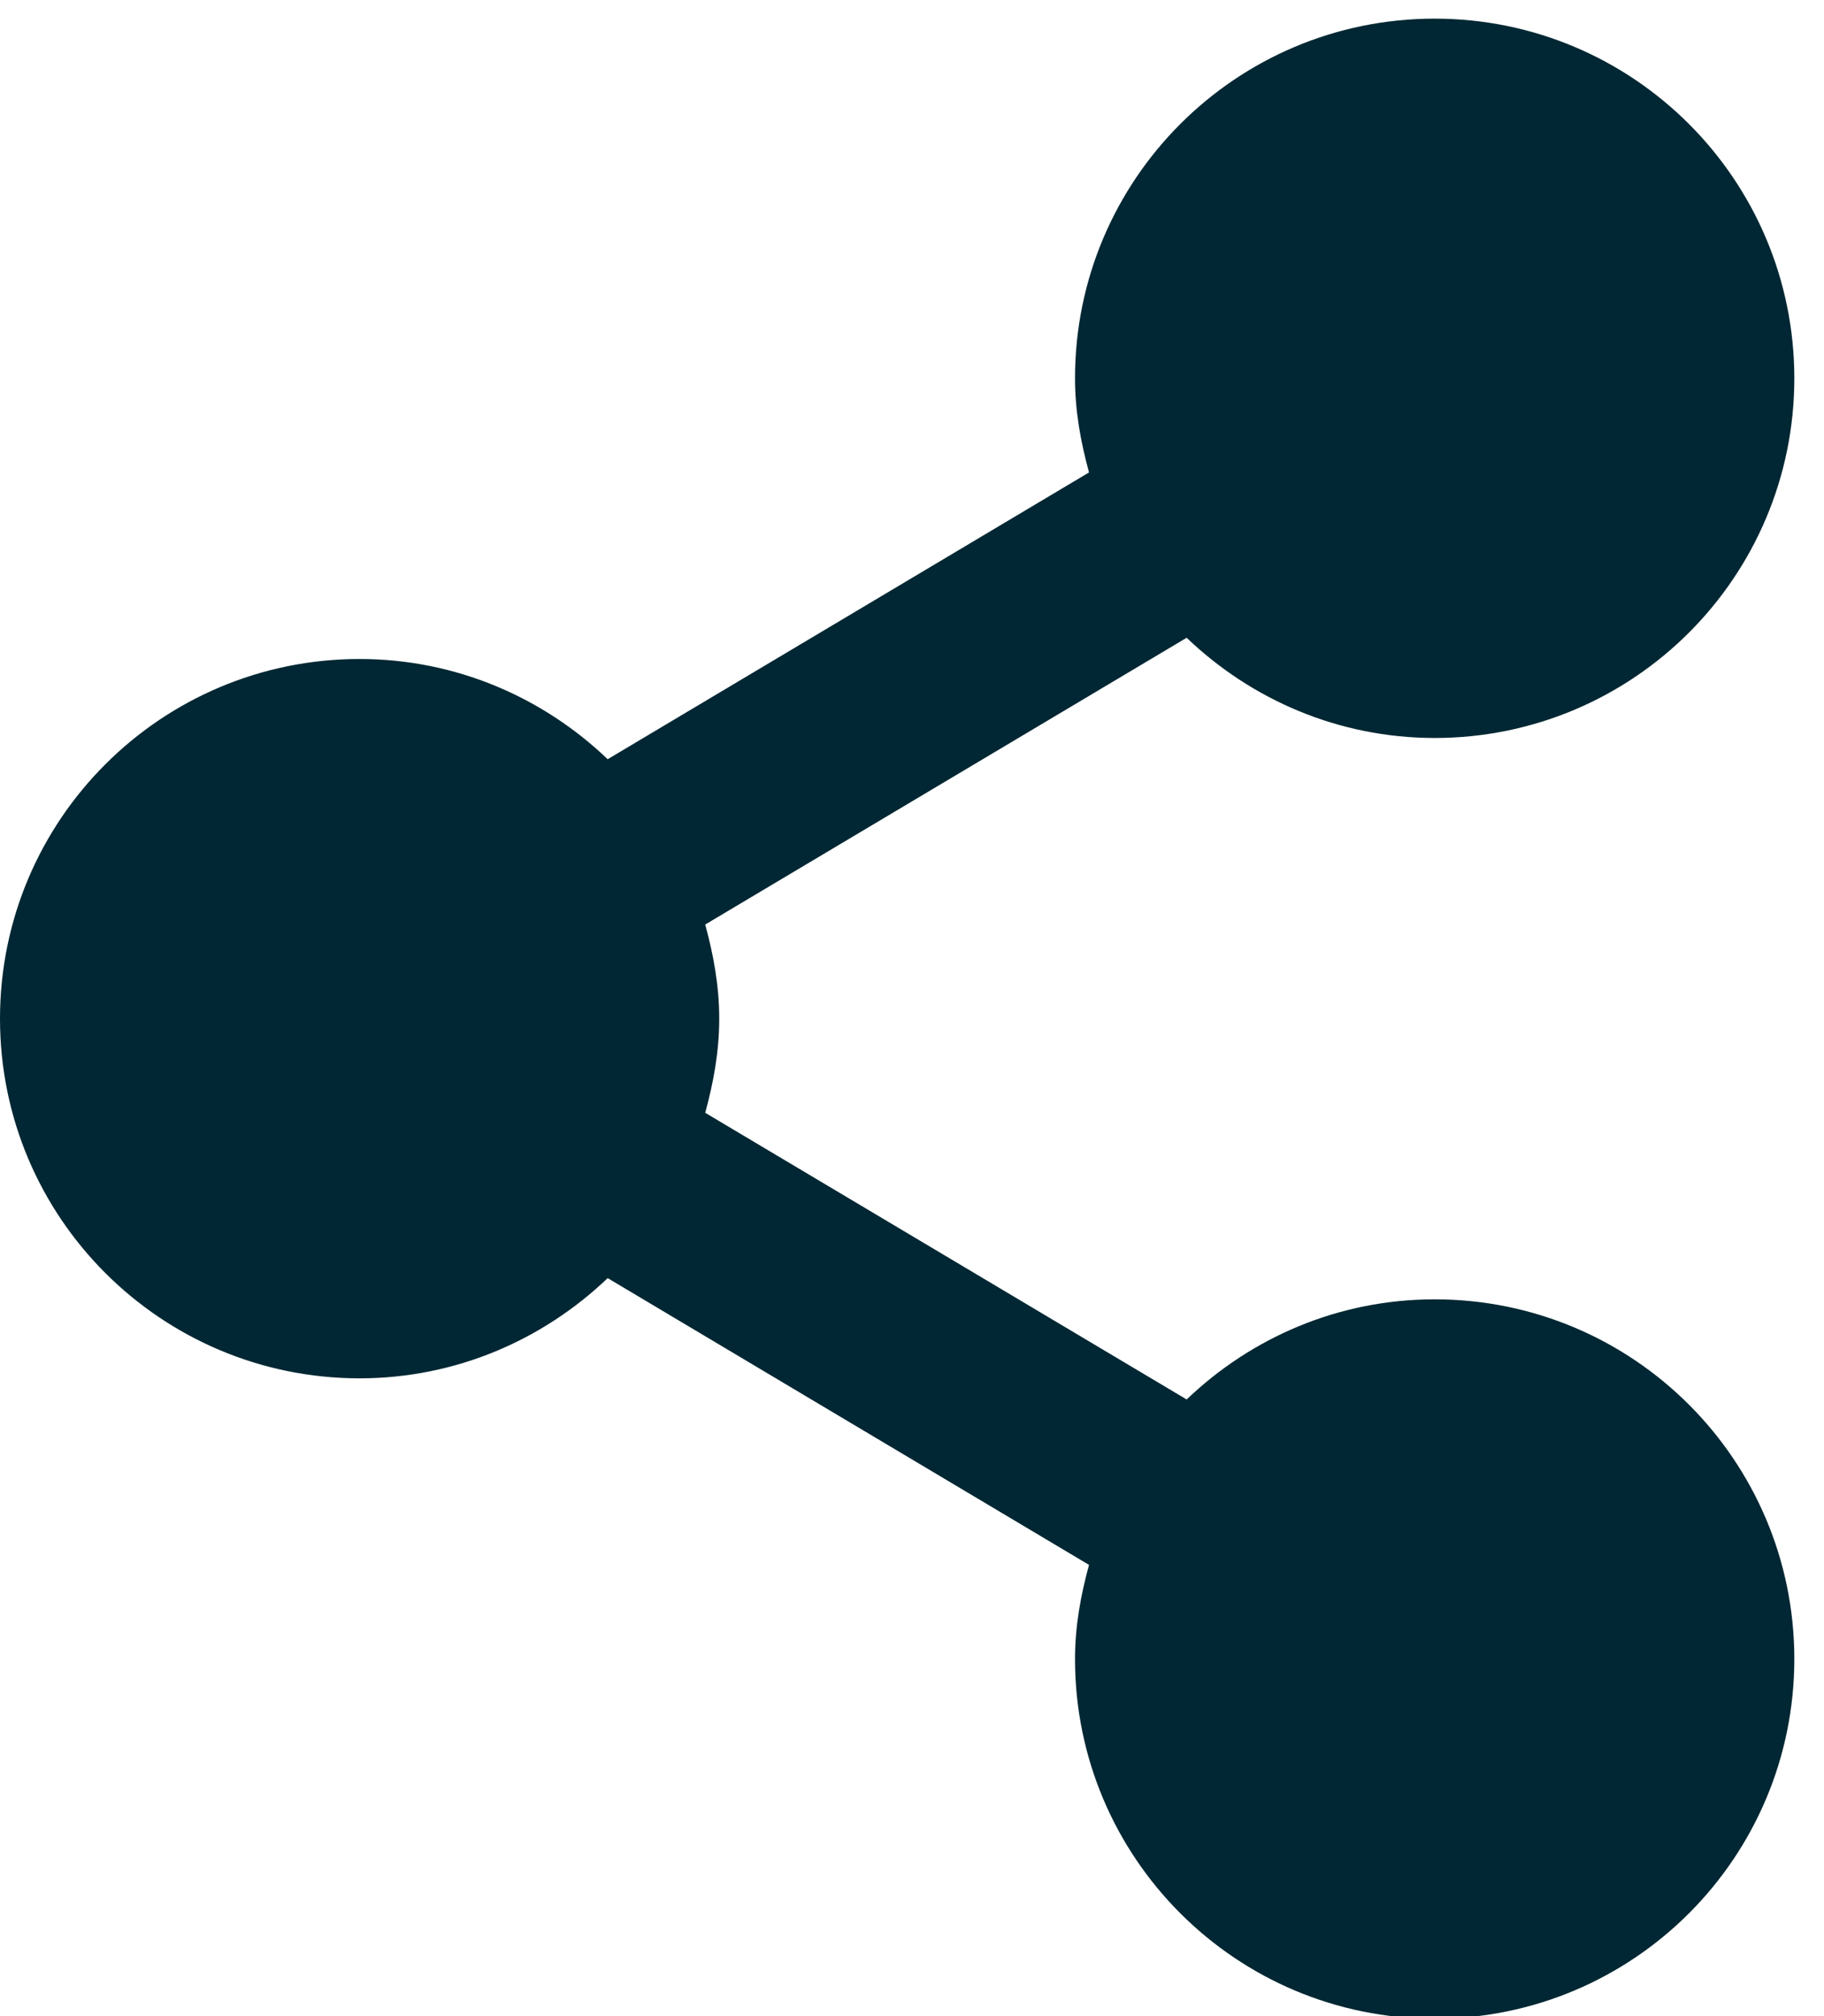 <svg xmlns="http://www.w3.org/2000/svg" viewBox="0 0 19 21" fill="#002733">
  <g fill-rule="evenodd">
    <path d="M14.944,13.534 C13.94,13.534 13.033,13.934 12.361,14.577 L7.346,11.591 C7.432,11.277 7.492,10.952 7.492,10.611 C7.492,10.269 7.432,9.945 7.346,9.63 L12.361,6.643 C13.033,7.286 13.94,7.686 14.944,7.687 C17.014,7.686 18.69,6.01 18.691,3.941 C18.69,1.871 17.014,0.195 14.944,0.194 C12.874,0.195 11.198,1.871 11.198,3.941 C11.198,4.282 11.258,4.607 11.344,4.921 L6.33,7.908 C5.657,7.264 4.75,6.865 3.746,6.864 C1.676,6.865 0,8.541 0,10.611 C0,12.68 1.676,14.356 3.746,14.357 C4.75,14.356 5.657,13.956 6.33,13.313 L11.344,16.3 C11.258,16.614 11.198,16.939 11.198,17.28 C11.198,19.35 12.875,21.026 14.944,21.027 C17.014,21.026 18.69,19.35 18.691,17.28 C18.69,15.211 17.014,13.534 14.944,13.534"></path>
  </g>
</svg>
